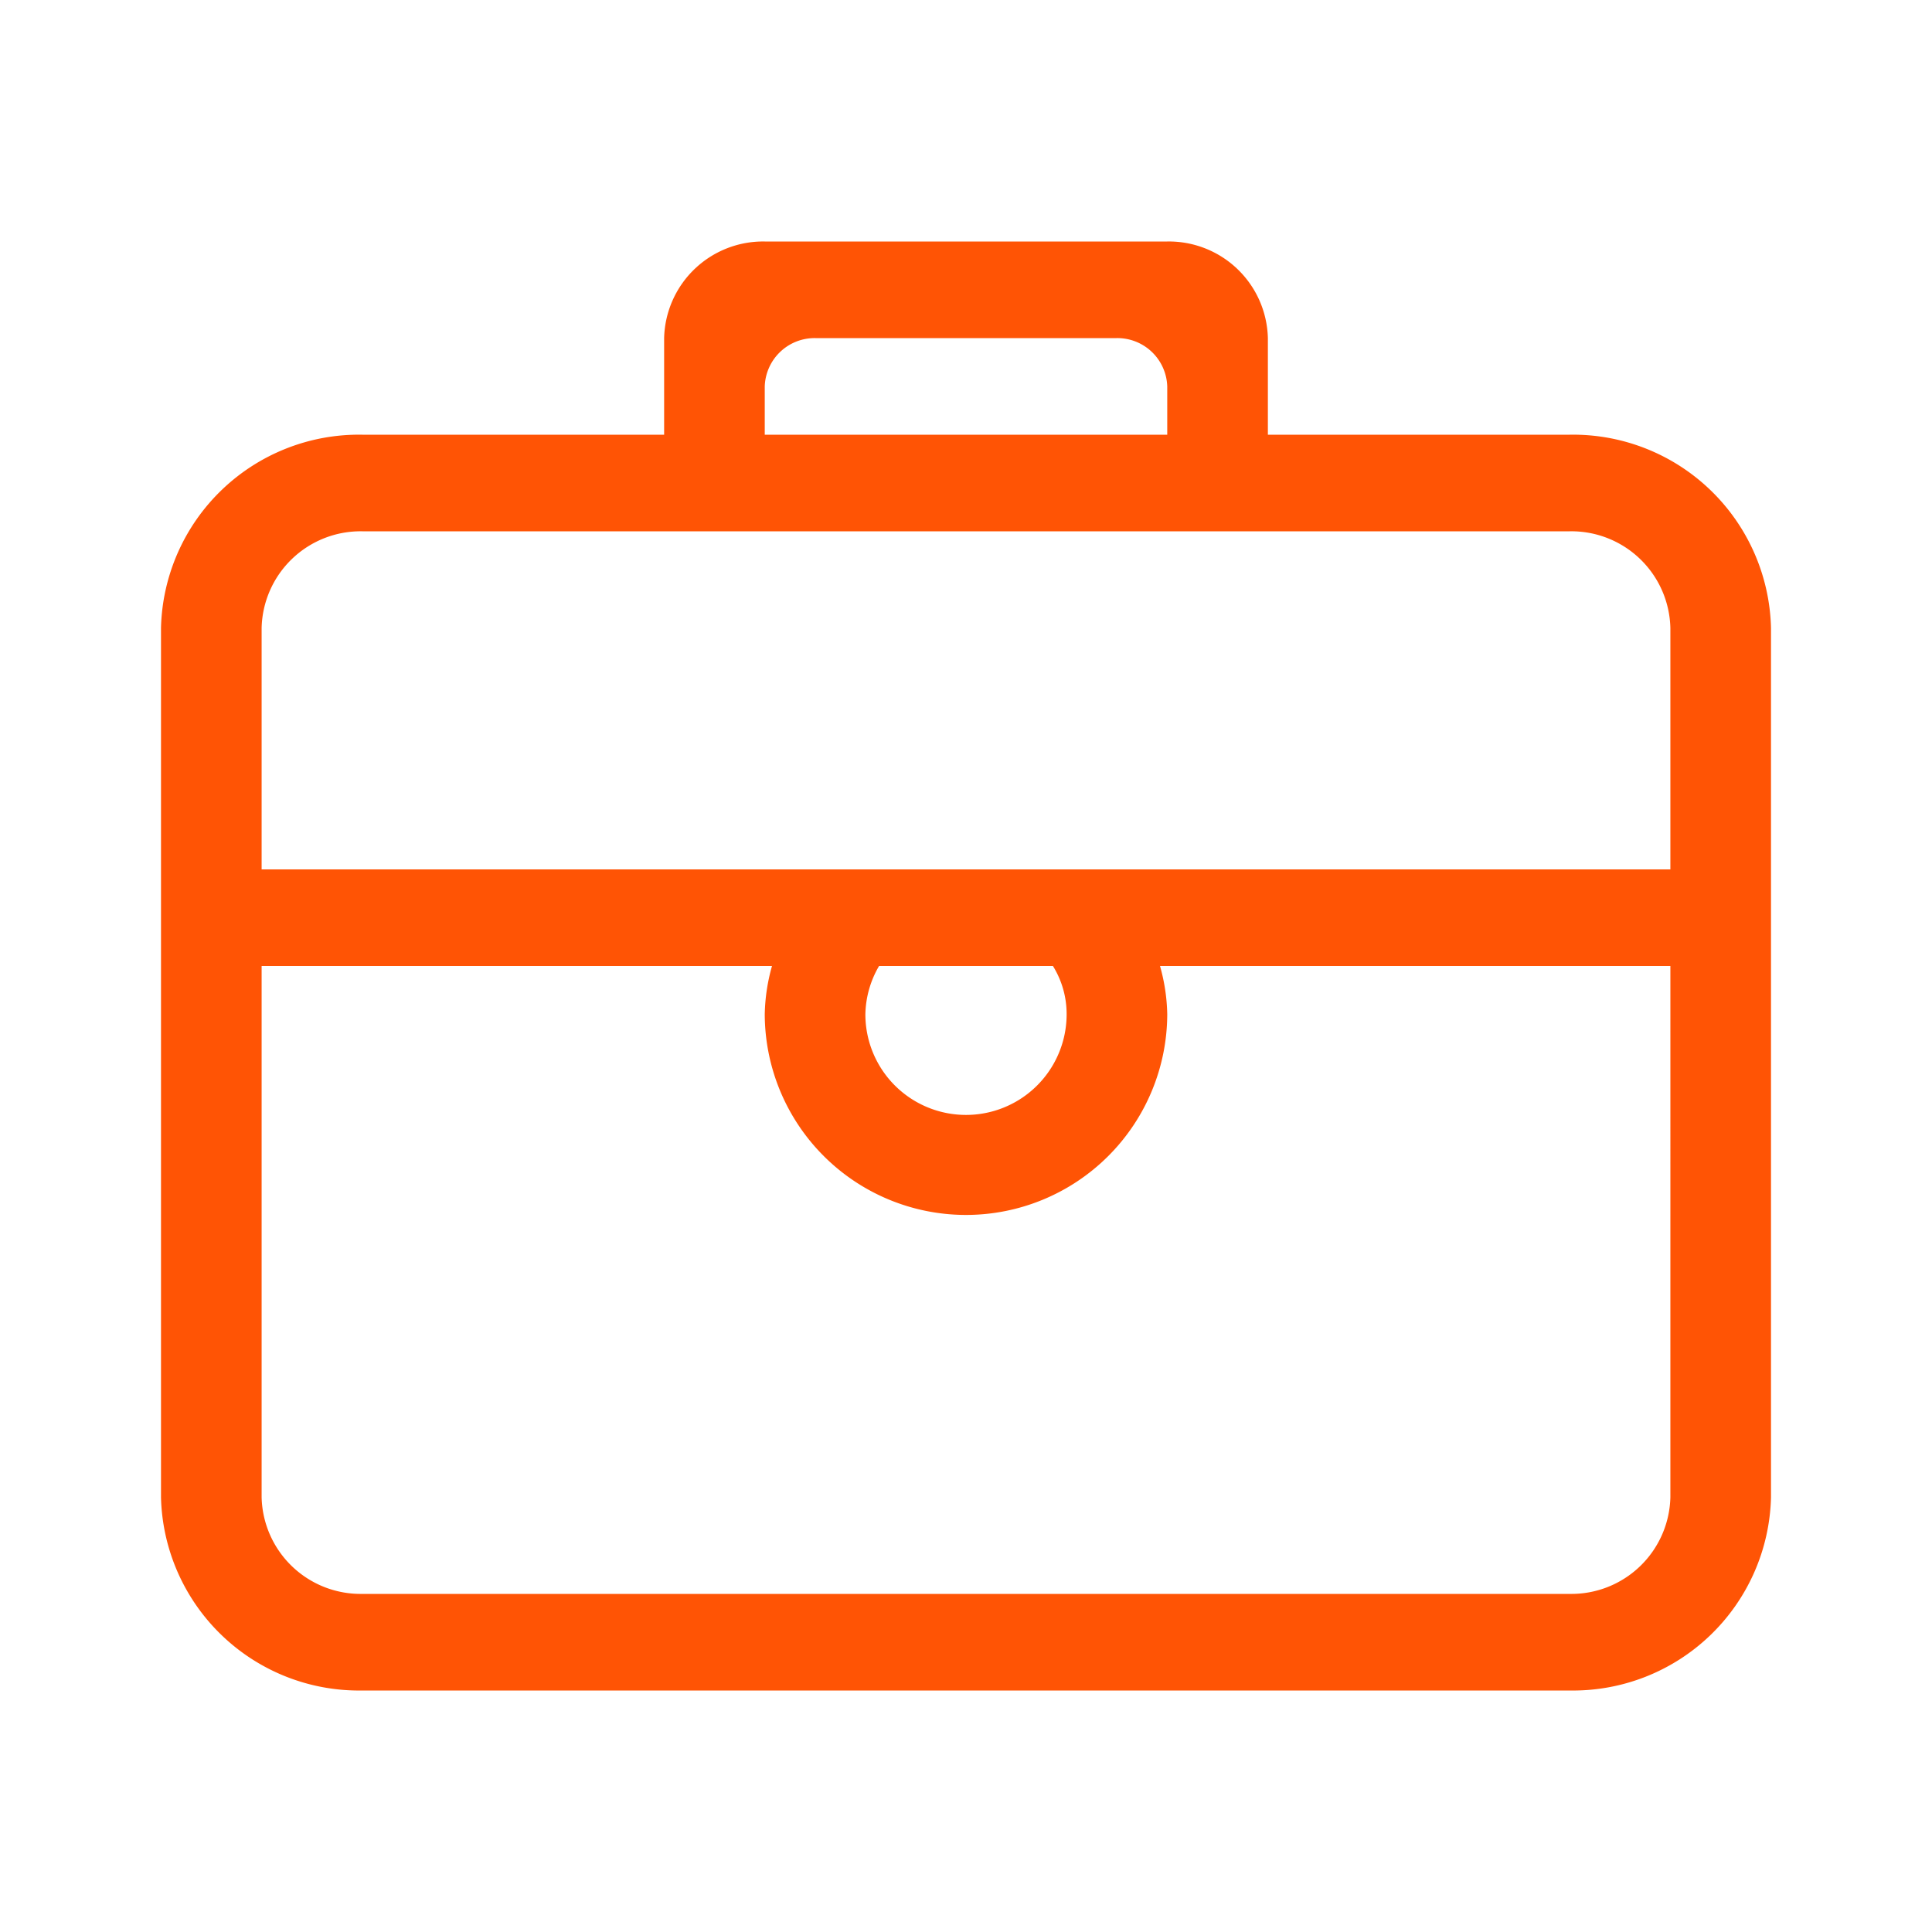 <?xml version="1.0" standalone="no"?><!DOCTYPE svg PUBLIC "-//W3C//DTD SVG 1.1//EN" "http://www.w3.org/Graphics/SVG/1.1/DTD/svg11.dtd"><svg t="1748170480036" class="icon" viewBox="0 0 1024 1024" version="1.1" xmlns="http://www.w3.org/2000/svg" p-id="61488" width="90" height="90" xmlns:xlink="http://www.w3.org/1999/xlink"><path d="M832 230.4h-160V179.2A52.48 52.48 0 0 0 618.667 128h-213.333a52.48 52.48 0 0 0-53.333 51.2v51.2H192A104.96 104.96 0 0 0 85.333 332.8v460.8A104.96 104.96 0 0 0 192 896h640a104.96 104.96 0 0 0 106.667-102.4V332.8a104.96 104.96 0 0 0-106.667-102.4z m-426.667-25.6a26.453 26.453 0 0 1 26.88-25.6h159.573a26.453 26.453 0 0 1 26.88 25.6v25.6h-213.333z m480 588.8a52.48 52.48 0 0 1-53.333 51.2h-640a52.48 52.48 0 0 1-53.333-51.2V512h270.507a100.267 100.267 0 0 0-3.84 25.6 106.667 106.667 0 0 0 213.333 0 100.267 100.267 0 0 0-3.84-25.6h270.507z m-426.667-256a52.48 52.48 0 0 1 7.253-25.6h92.16a48.213 48.213 0 0 1 7.253 25.6 53.333 53.333 0 0 1-106.667 0z m426.667-76.8H138.667v-128A52.48 52.48 0 0 1 192 281.6h640a52.48 52.48 0 0 1 53.333 51.2z" fill="#FF5405" p-id="61489"></path></svg>